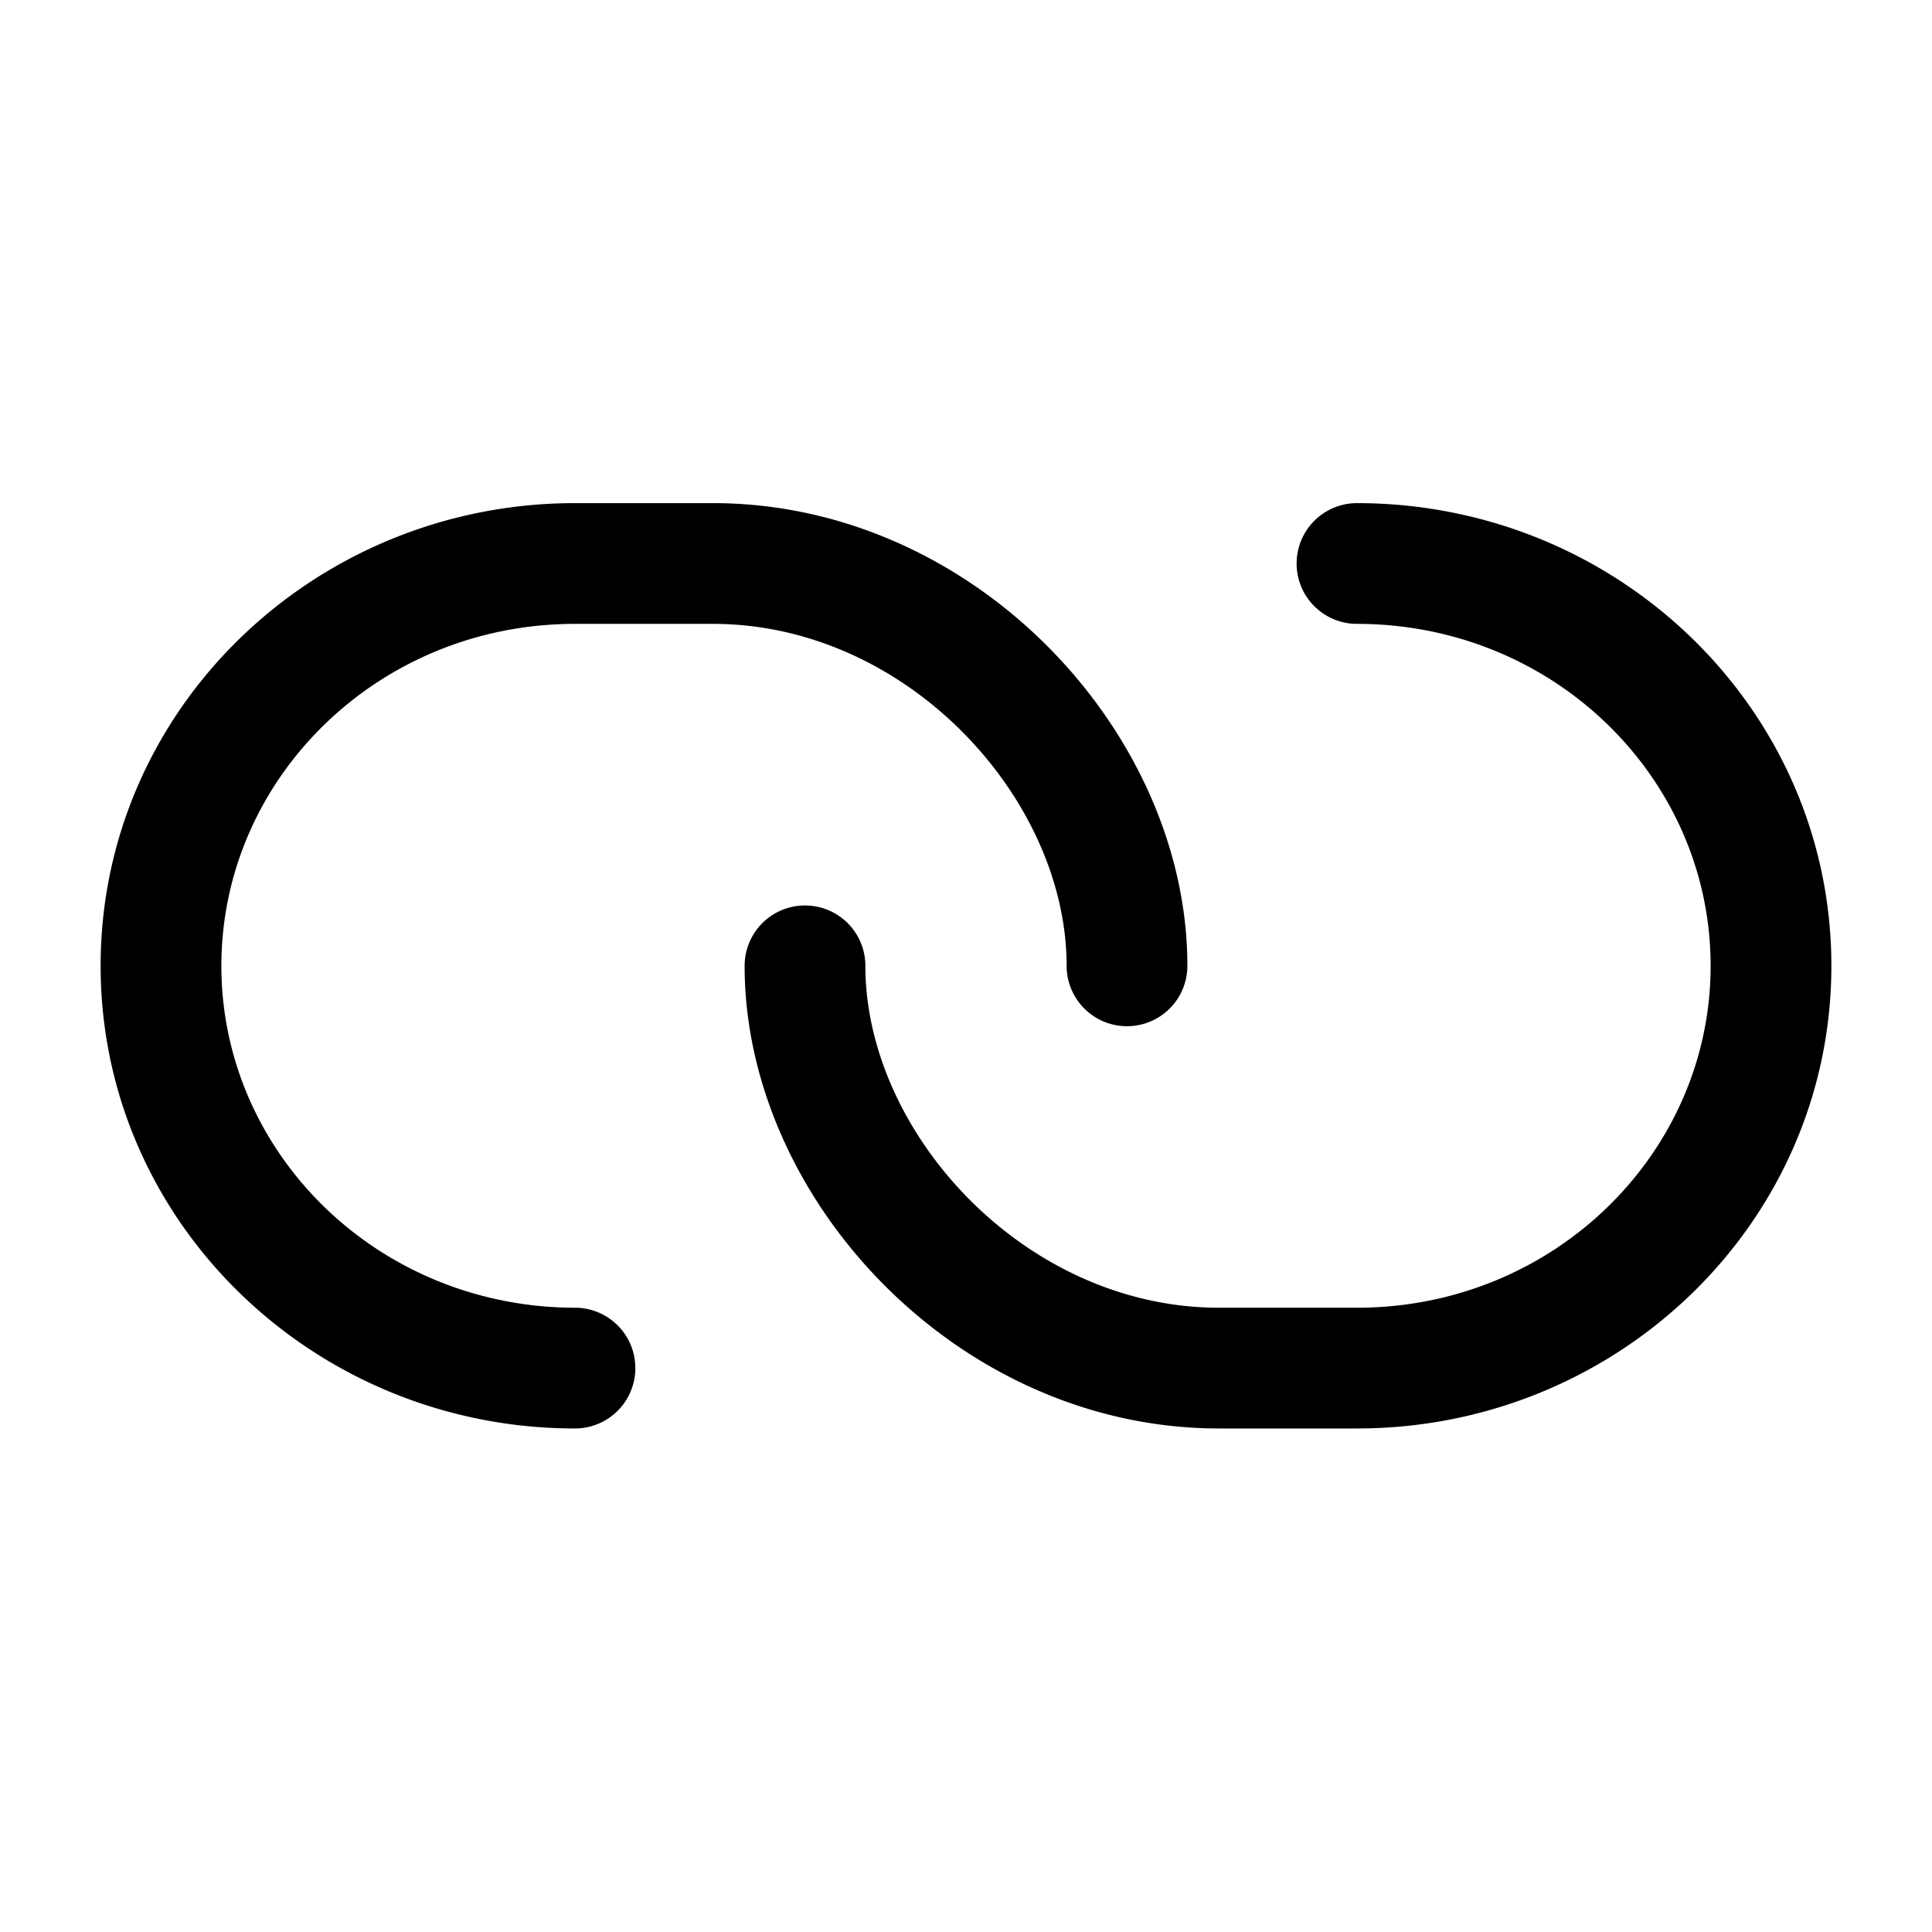 <svg width="24" height="24" fill="none" xmlns="http://www.w3.org/2000/svg"><path d="M1.25 11.998c0-3.194 2.66-5.748 5.893-5.748h1.714c3.244 0 5.893 2.846 5.893 5.748a.75.75 0 0 1-1.5 0c0-2.082-1.985-4.248-4.393-4.248H7.143c-2.446 0-4.393 1.922-4.393 4.248 0 2.004 1.444 3.707 3.412 4.14.322.071.65.107.98.107a.75.75 0 1 1 .001 1.5c-.438 0-.876-.047-1.304-.142-2.612-.576-4.589-2.853-4.589-5.605Z" fill="#000"/><path d="M16.857 6.25c.438 0 .876.047 1.304.142 2.613.575 4.589 2.854 4.589 5.606 0 3.195-2.66 5.747-5.893 5.747h-1.714c-3.244 0-5.893-2.846-5.893-5.747a.75.75 0 0 1 1.5 0c0 2.08 1.985 4.247 4.393 4.247h1.714c2.446 0 4.393-1.922 4.393-4.247 0-2.006-1.444-3.709-3.411-4.142a4.555 4.555 0 0 0-.982-.106.75.75 0 1 1 0-1.5Z" fill="#000"/></svg>